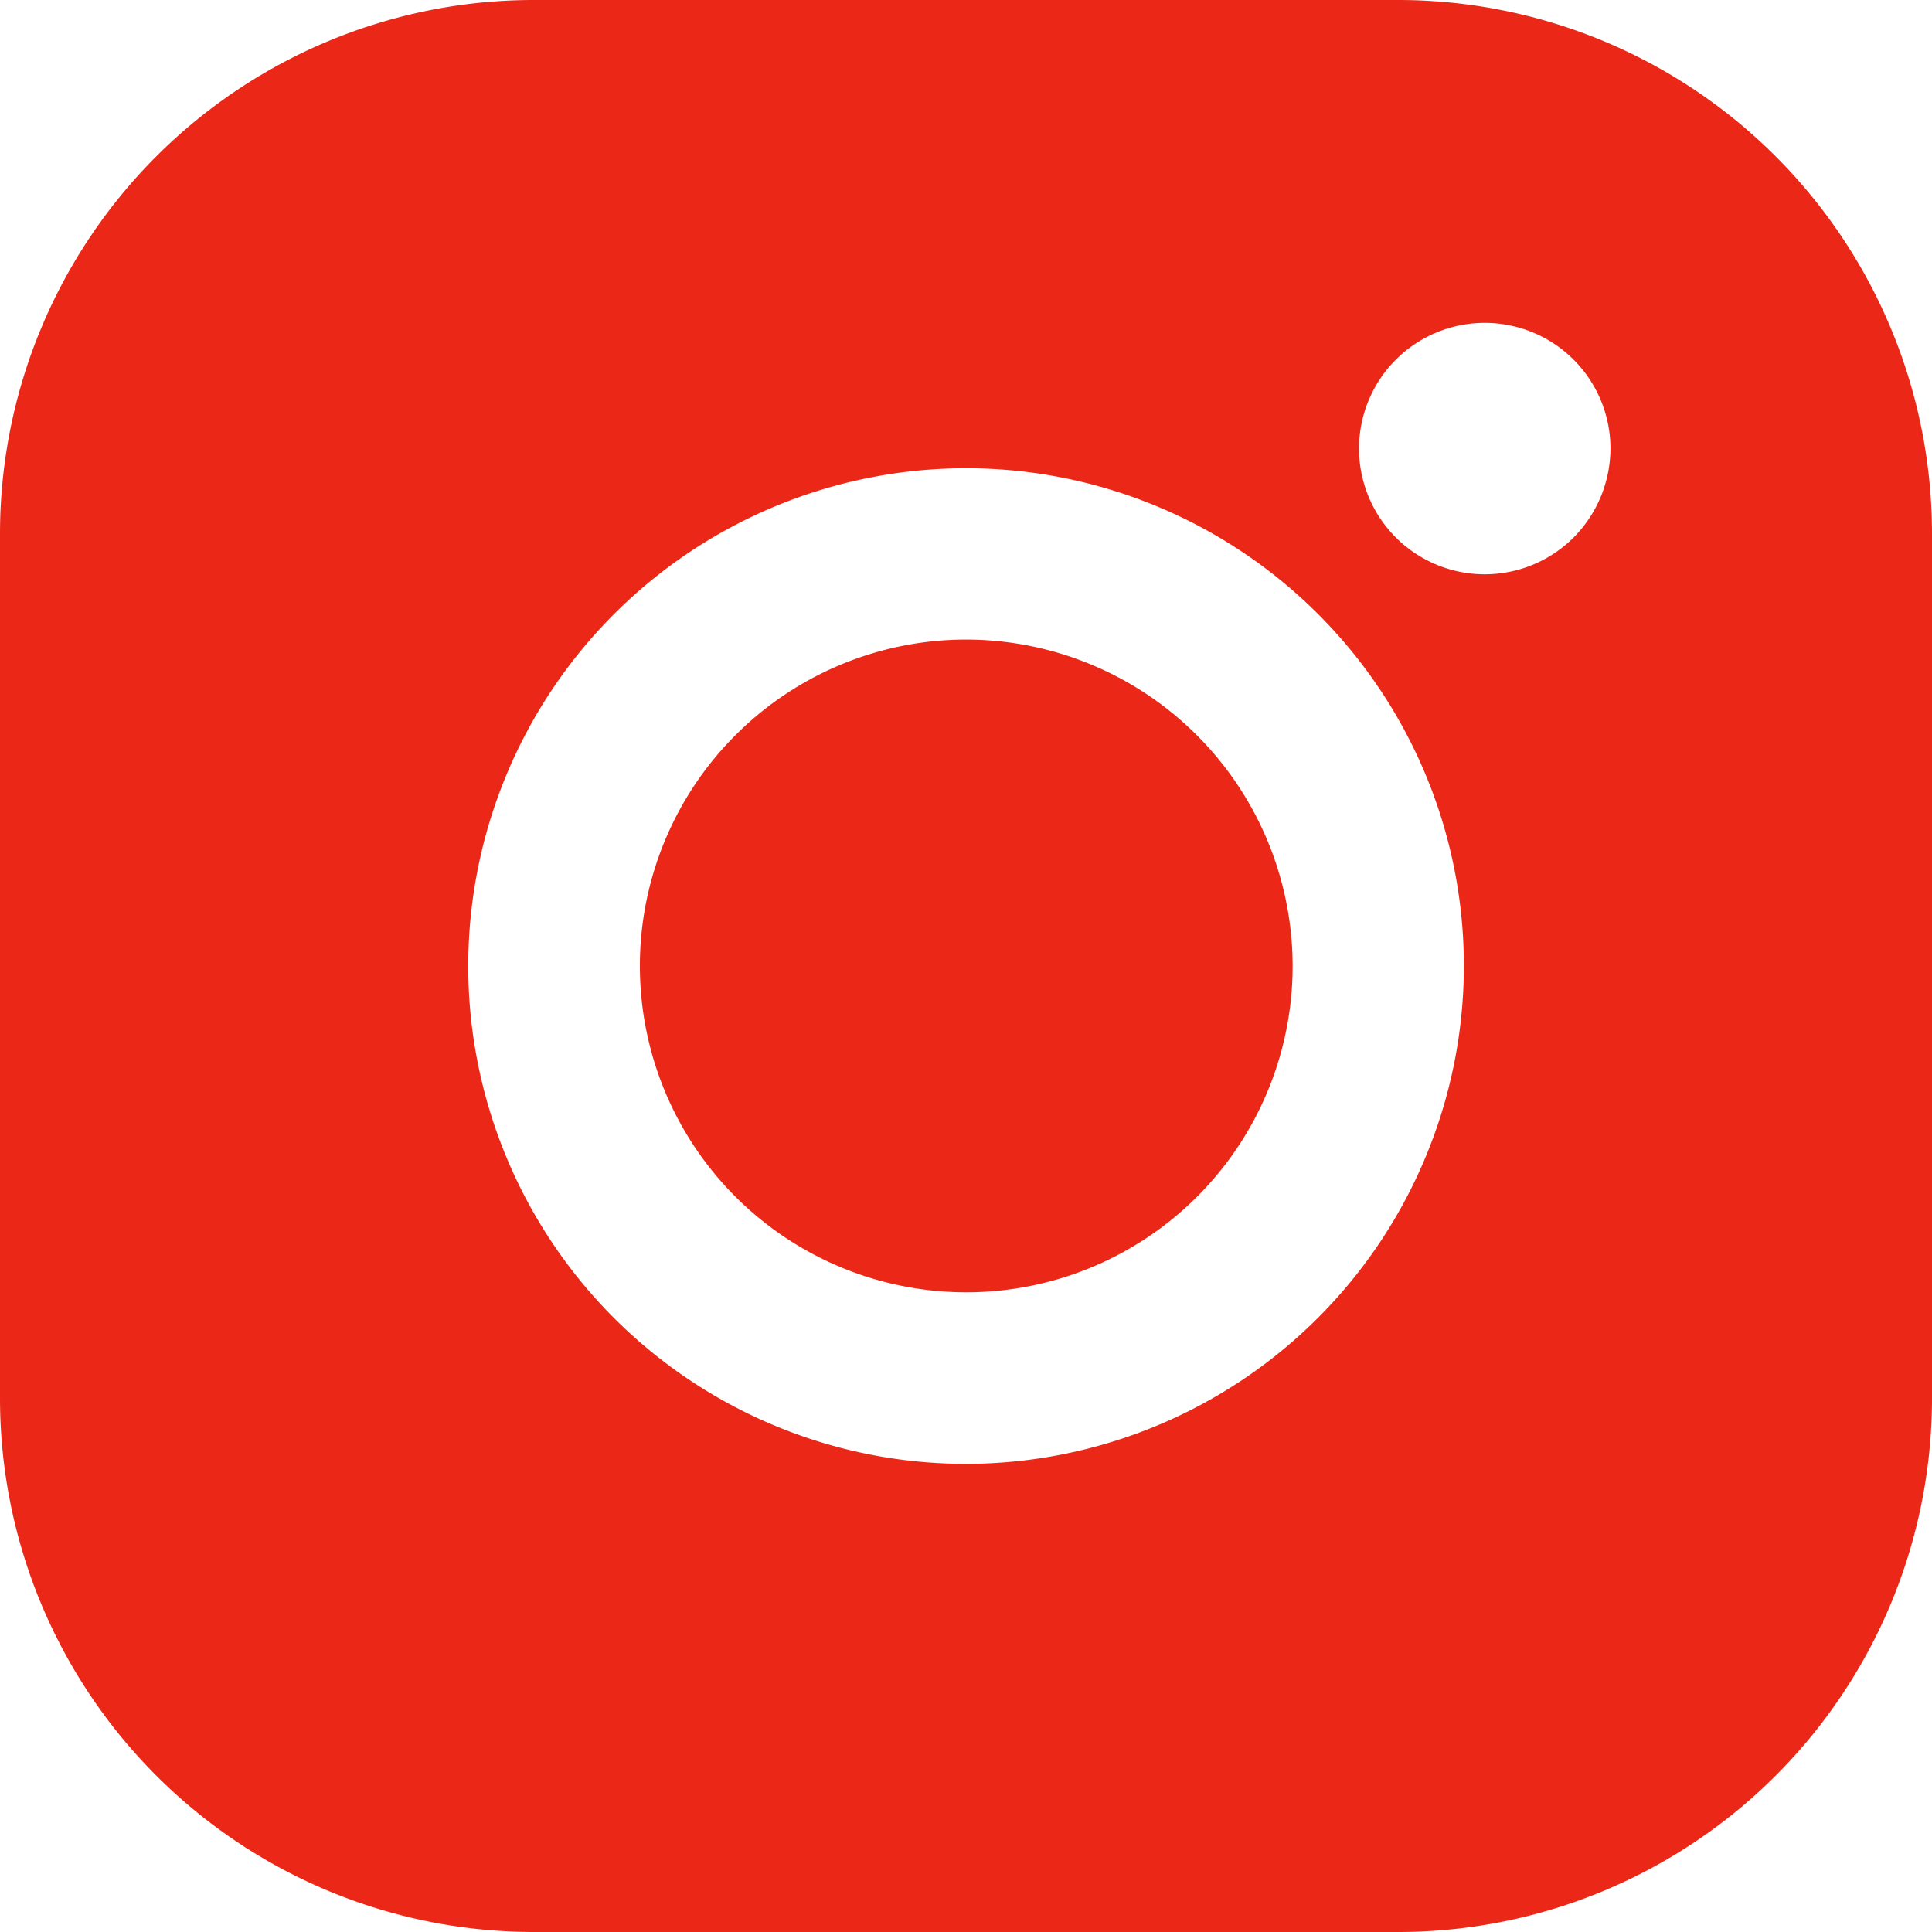 <svg id="icône_instragram" data-name="icône instragram" xmlns="http://www.w3.org/2000/svg" xmlns:xlink="http://www.w3.org/1999/xlink" width="30" height="30" viewBox="0 0 30 30">
  <defs>
    <clipPath id="clip-path">
      <rect id="Rectangle_371" data-name="Rectangle 371" width="30" height="30" fill="#eb2818"/>
    </clipPath>
  </defs>
  <g id="Groupe_165" data-name="Groupe 165" clip-path="url(#clip-path)">
    <path id="Tracé_111" data-name="Tracé 111" d="M18.228,13.159A5.068,5.068,0,1,0,23.3,18.228a5.075,5.075,0,0,0-5.069-5.069" transform="translate(-3.228 -3.228)" fill="#eb2818"/>
    <path id="Tracé_112" data-name="Tracé 112" d="M21.721,0H8.279A8.288,8.288,0,0,0,0,8.279V21.721A8.288,8.288,0,0,0,8.279,30H21.721A8.289,8.289,0,0,0,30,21.721V8.279A8.289,8.289,0,0,0,21.721,0M15,22.731A7.73,7.73,0,1,1,22.731,15,7.739,7.739,0,0,1,15,22.731M24.435,8.346a1.952,1.952,0,1,1,.572-1.38,1.969,1.969,0,0,1-.572,1.38" fill="#eb2818"/>
  </g>
</svg>
